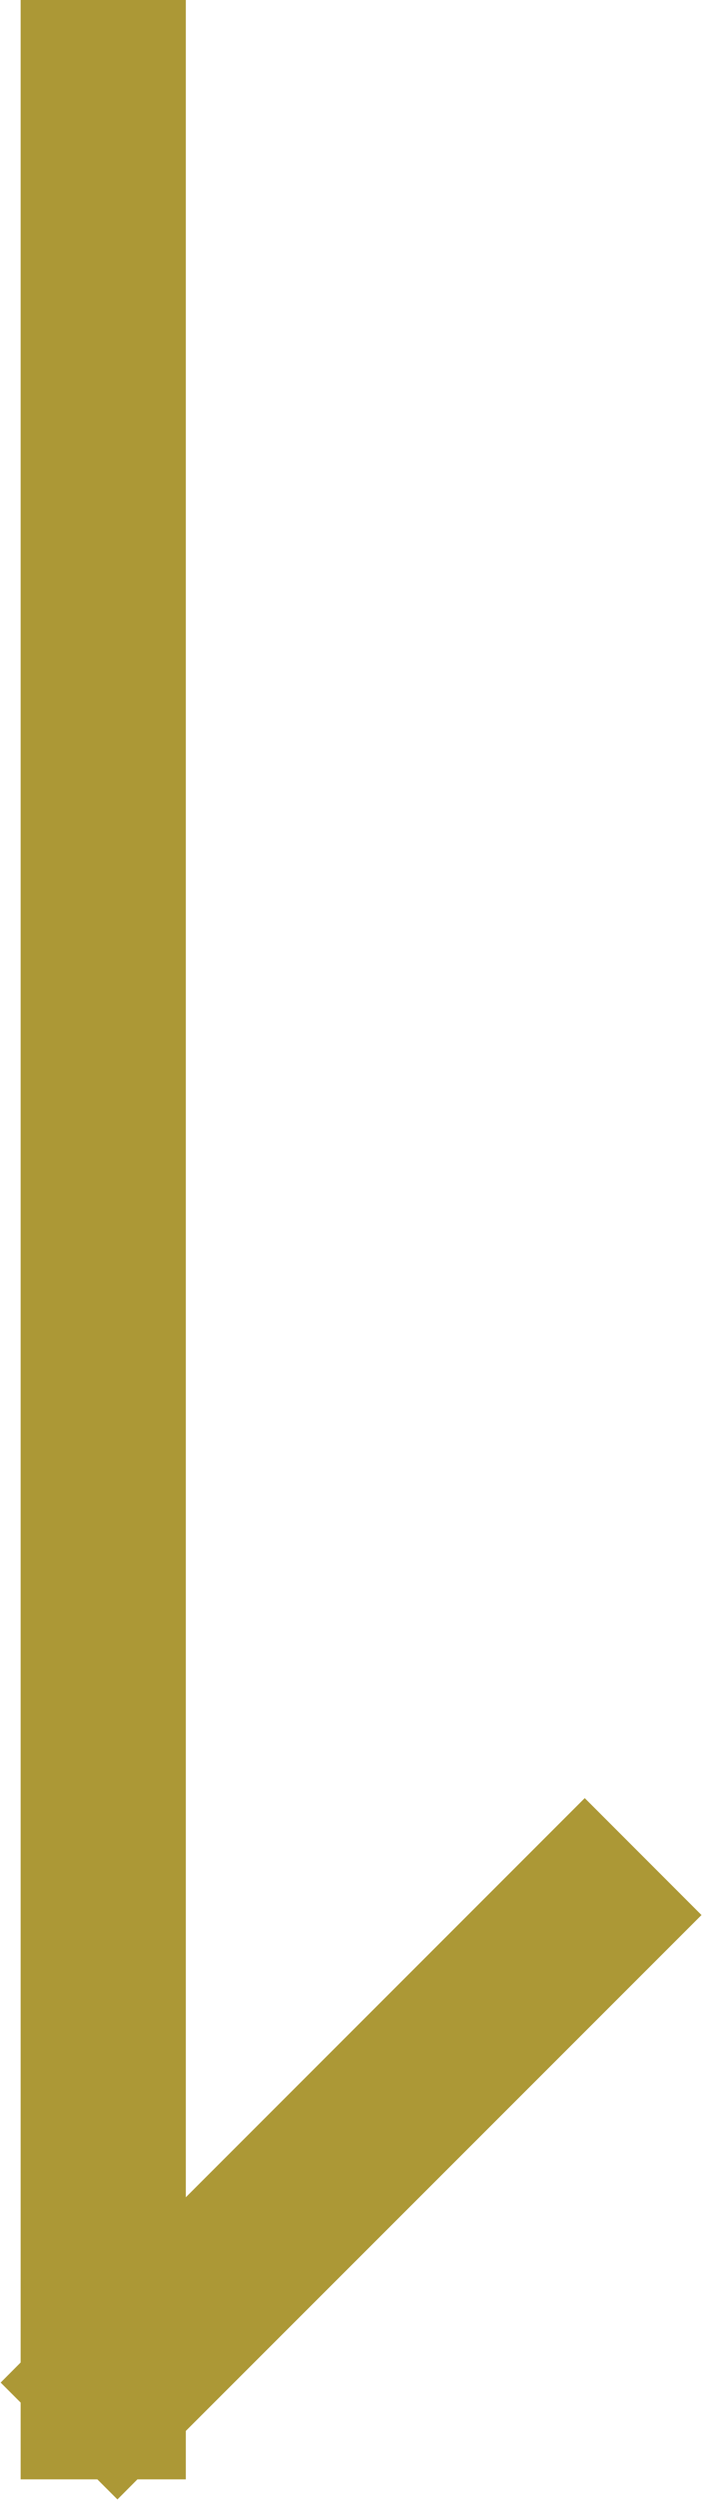 <svg xmlns="http://www.w3.org/2000/svg" width="8.5" height="30.25" viewBox="0 0 8.5 30.25">
  <defs>
    <style>
      .cls-1 {
        fill: #ac9836;
        fill-rule: evenodd;
      }
    </style>
  </defs>
  <path id="arrow-scroll.svg" class="cls-1" d="M697.539,493.875l-0.242.243-0.243-.243h-0.929v-0.929l-0.242-.242,0.242-.243V463.875h2v26.587l4.83-4.83,1.414,1.415-6.244,6.242v0.586h-0.585Z" transform="translate(-695.875 -463.875)"/>
</svg>
